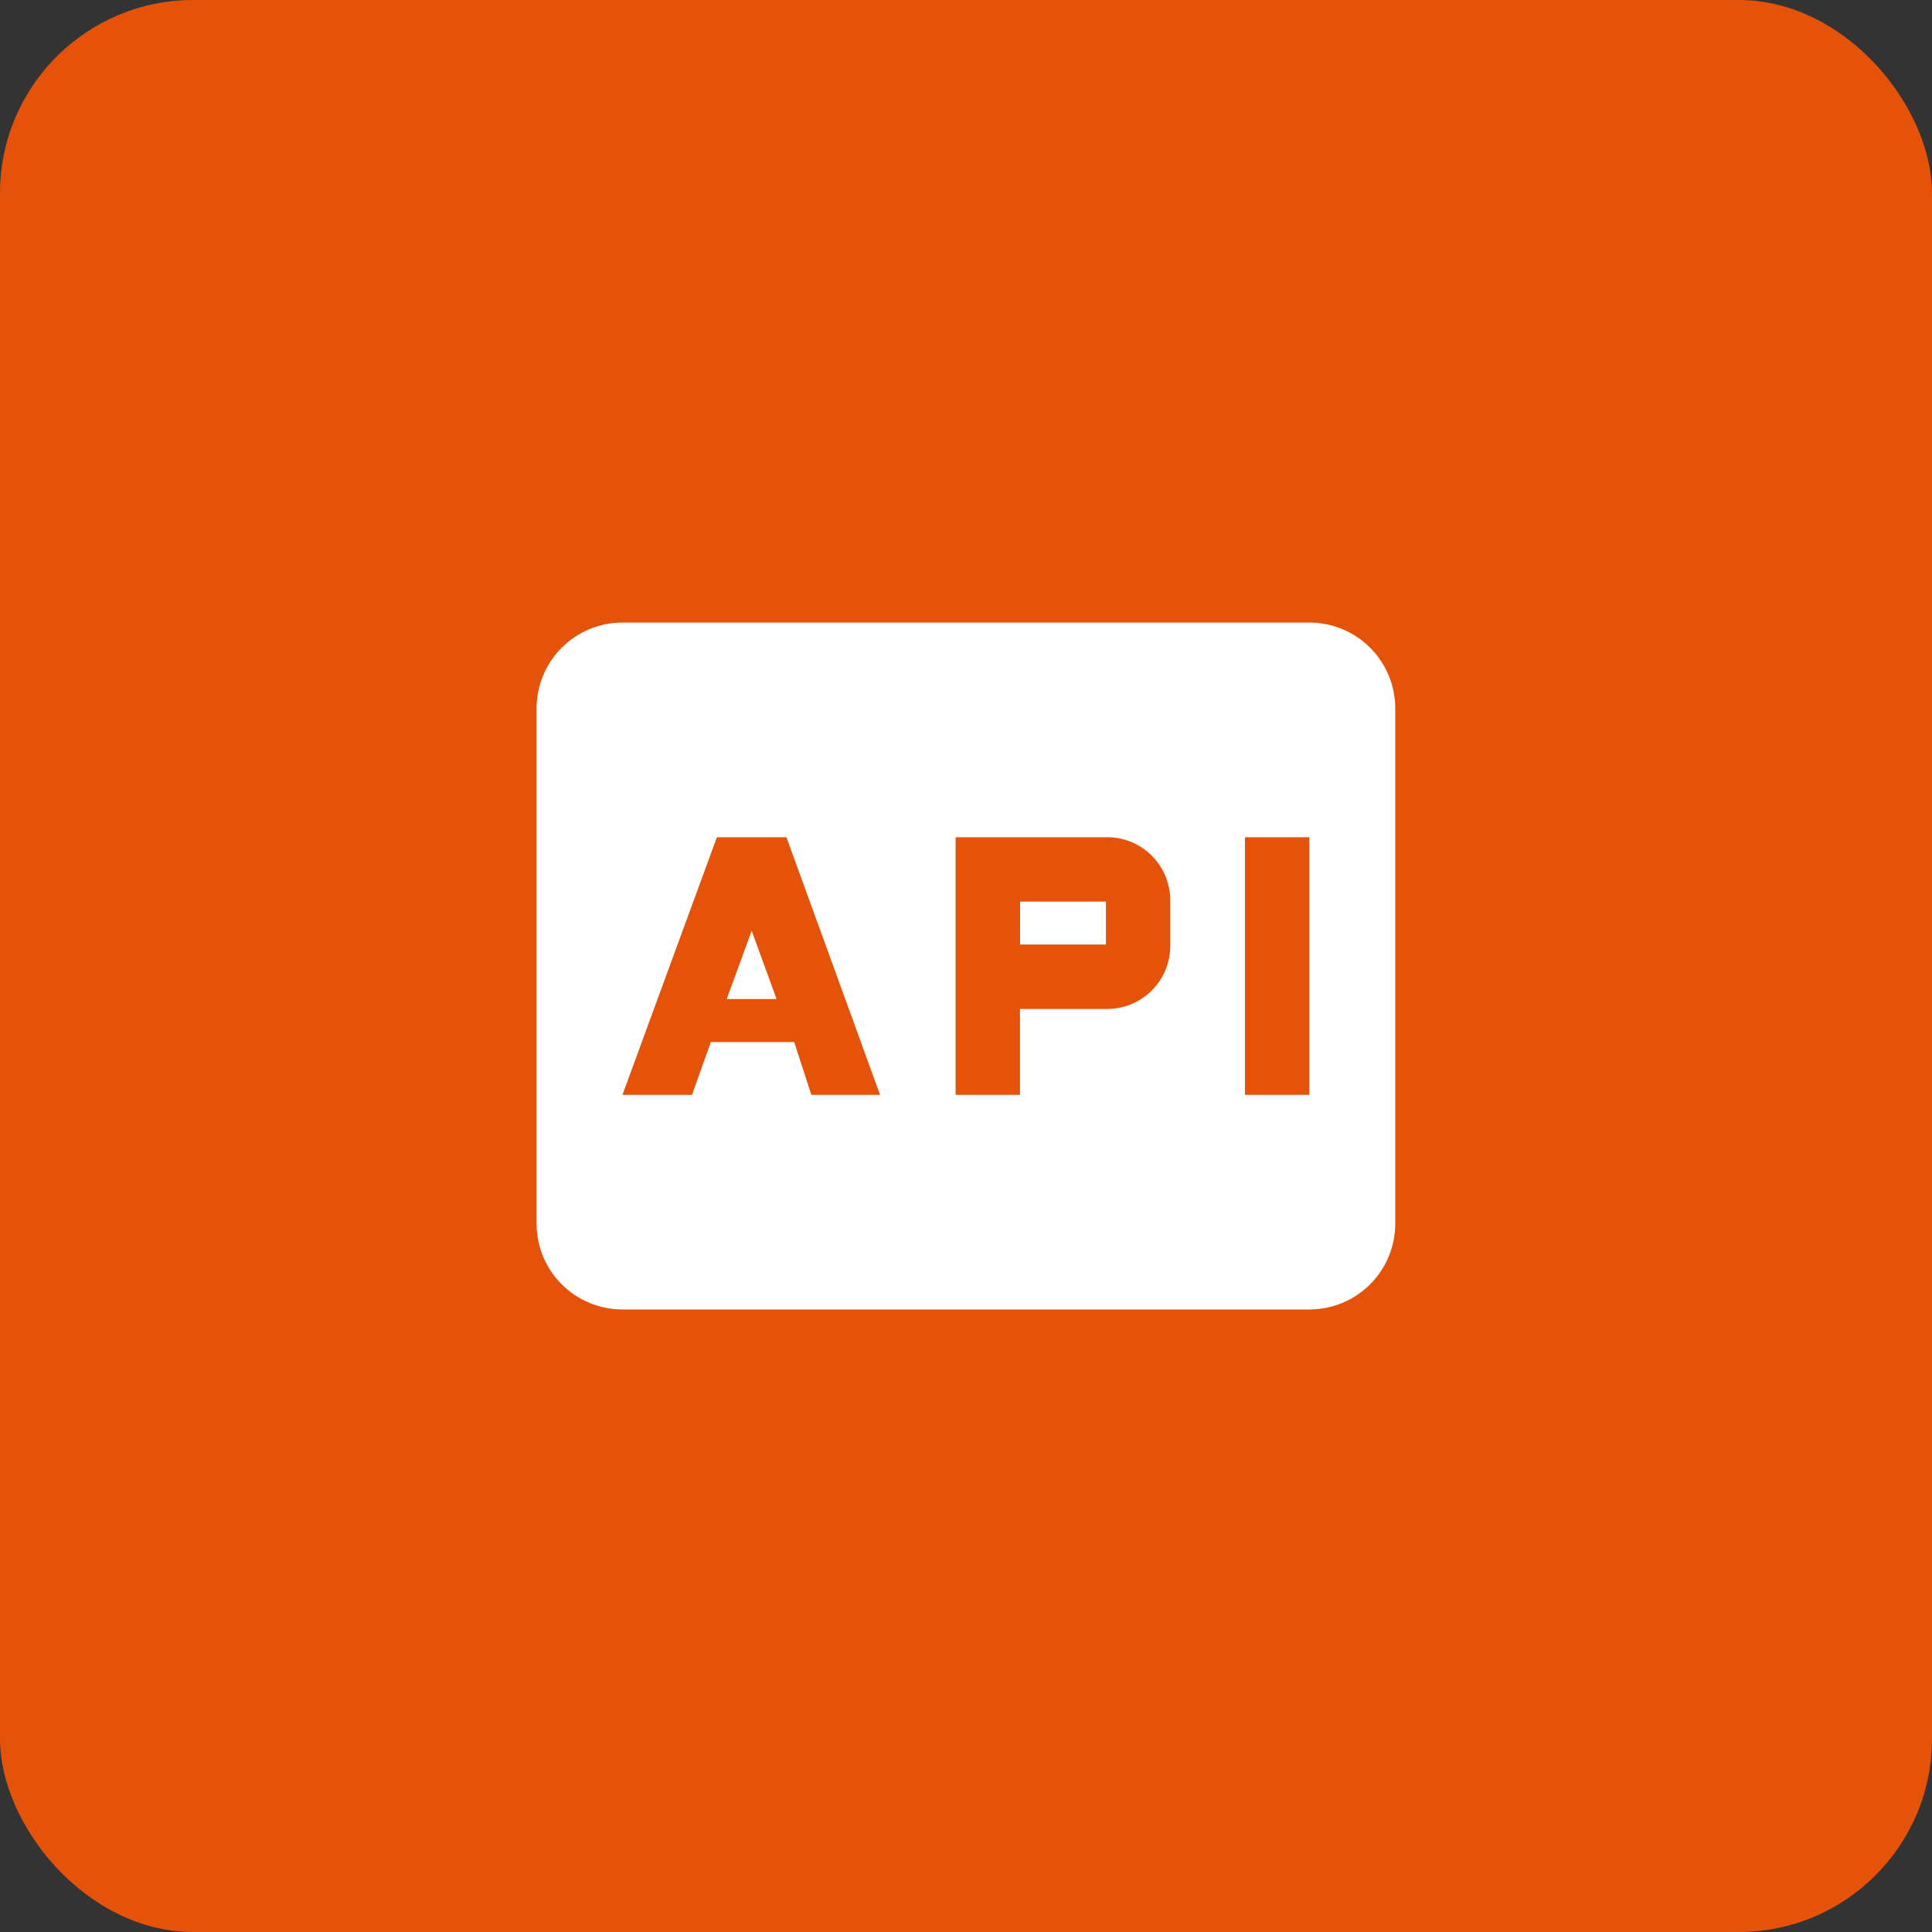 <svg width="60" height="60" viewBox="0 0 60 60" fill="none" xmlns="http://www.w3.org/2000/svg">
<rect x="0" y="0" width="60" height="60" fill="#333333" stroke="none"/>
<rect width="60" height="60" rx="6" fill="#E55209"/>
<path d="M31.68 28H34.346V29.333H31.68V28Z" fill="white"/>
<path d="M40.664 19.334H19.331C18.623 19.334 17.945 19.615 17.445 20.115C16.945 20.615 16.664 21.293 16.664 22.001V38.001C16.664 38.708 16.945 39.386 17.445 39.886C17.945 40.386 18.623 40.667 19.331 40.667H40.664C41.371 40.667 42.05 40.386 42.55 39.886C43.05 39.386 43.331 38.708 43.331 38.001V22.001C43.331 21.293 43.05 20.615 42.55 20.115C42.05 19.615 41.371 19.334 40.664 19.334ZM25.197 34.001L24.664 32.361H22.077L21.491 34.001H19.331L22.264 26.001H24.424L27.331 34.001H25.197ZM36.344 29.334C36.349 29.598 36.301 29.861 36.203 30.106C36.104 30.351 35.957 30.573 35.77 30.76C35.584 30.947 35.361 31.094 35.116 31.193C34.871 31.291 34.608 31.339 34.344 31.334H31.677V34.001H29.677V26.001H34.344C34.608 25.995 34.871 26.043 35.116 26.142C35.361 26.24 35.584 26.387 35.77 26.574C35.957 26.761 36.104 26.984 36.203 27.229C36.301 27.474 36.349 27.736 36.344 28.001V29.334ZM40.664 34.001H38.664V26.001H40.664V34.001Z" fill="white"/>
<path d="M22.57 31.026H24.117L23.344 28.906L22.57 31.026Z" fill="white"/>
</svg>
